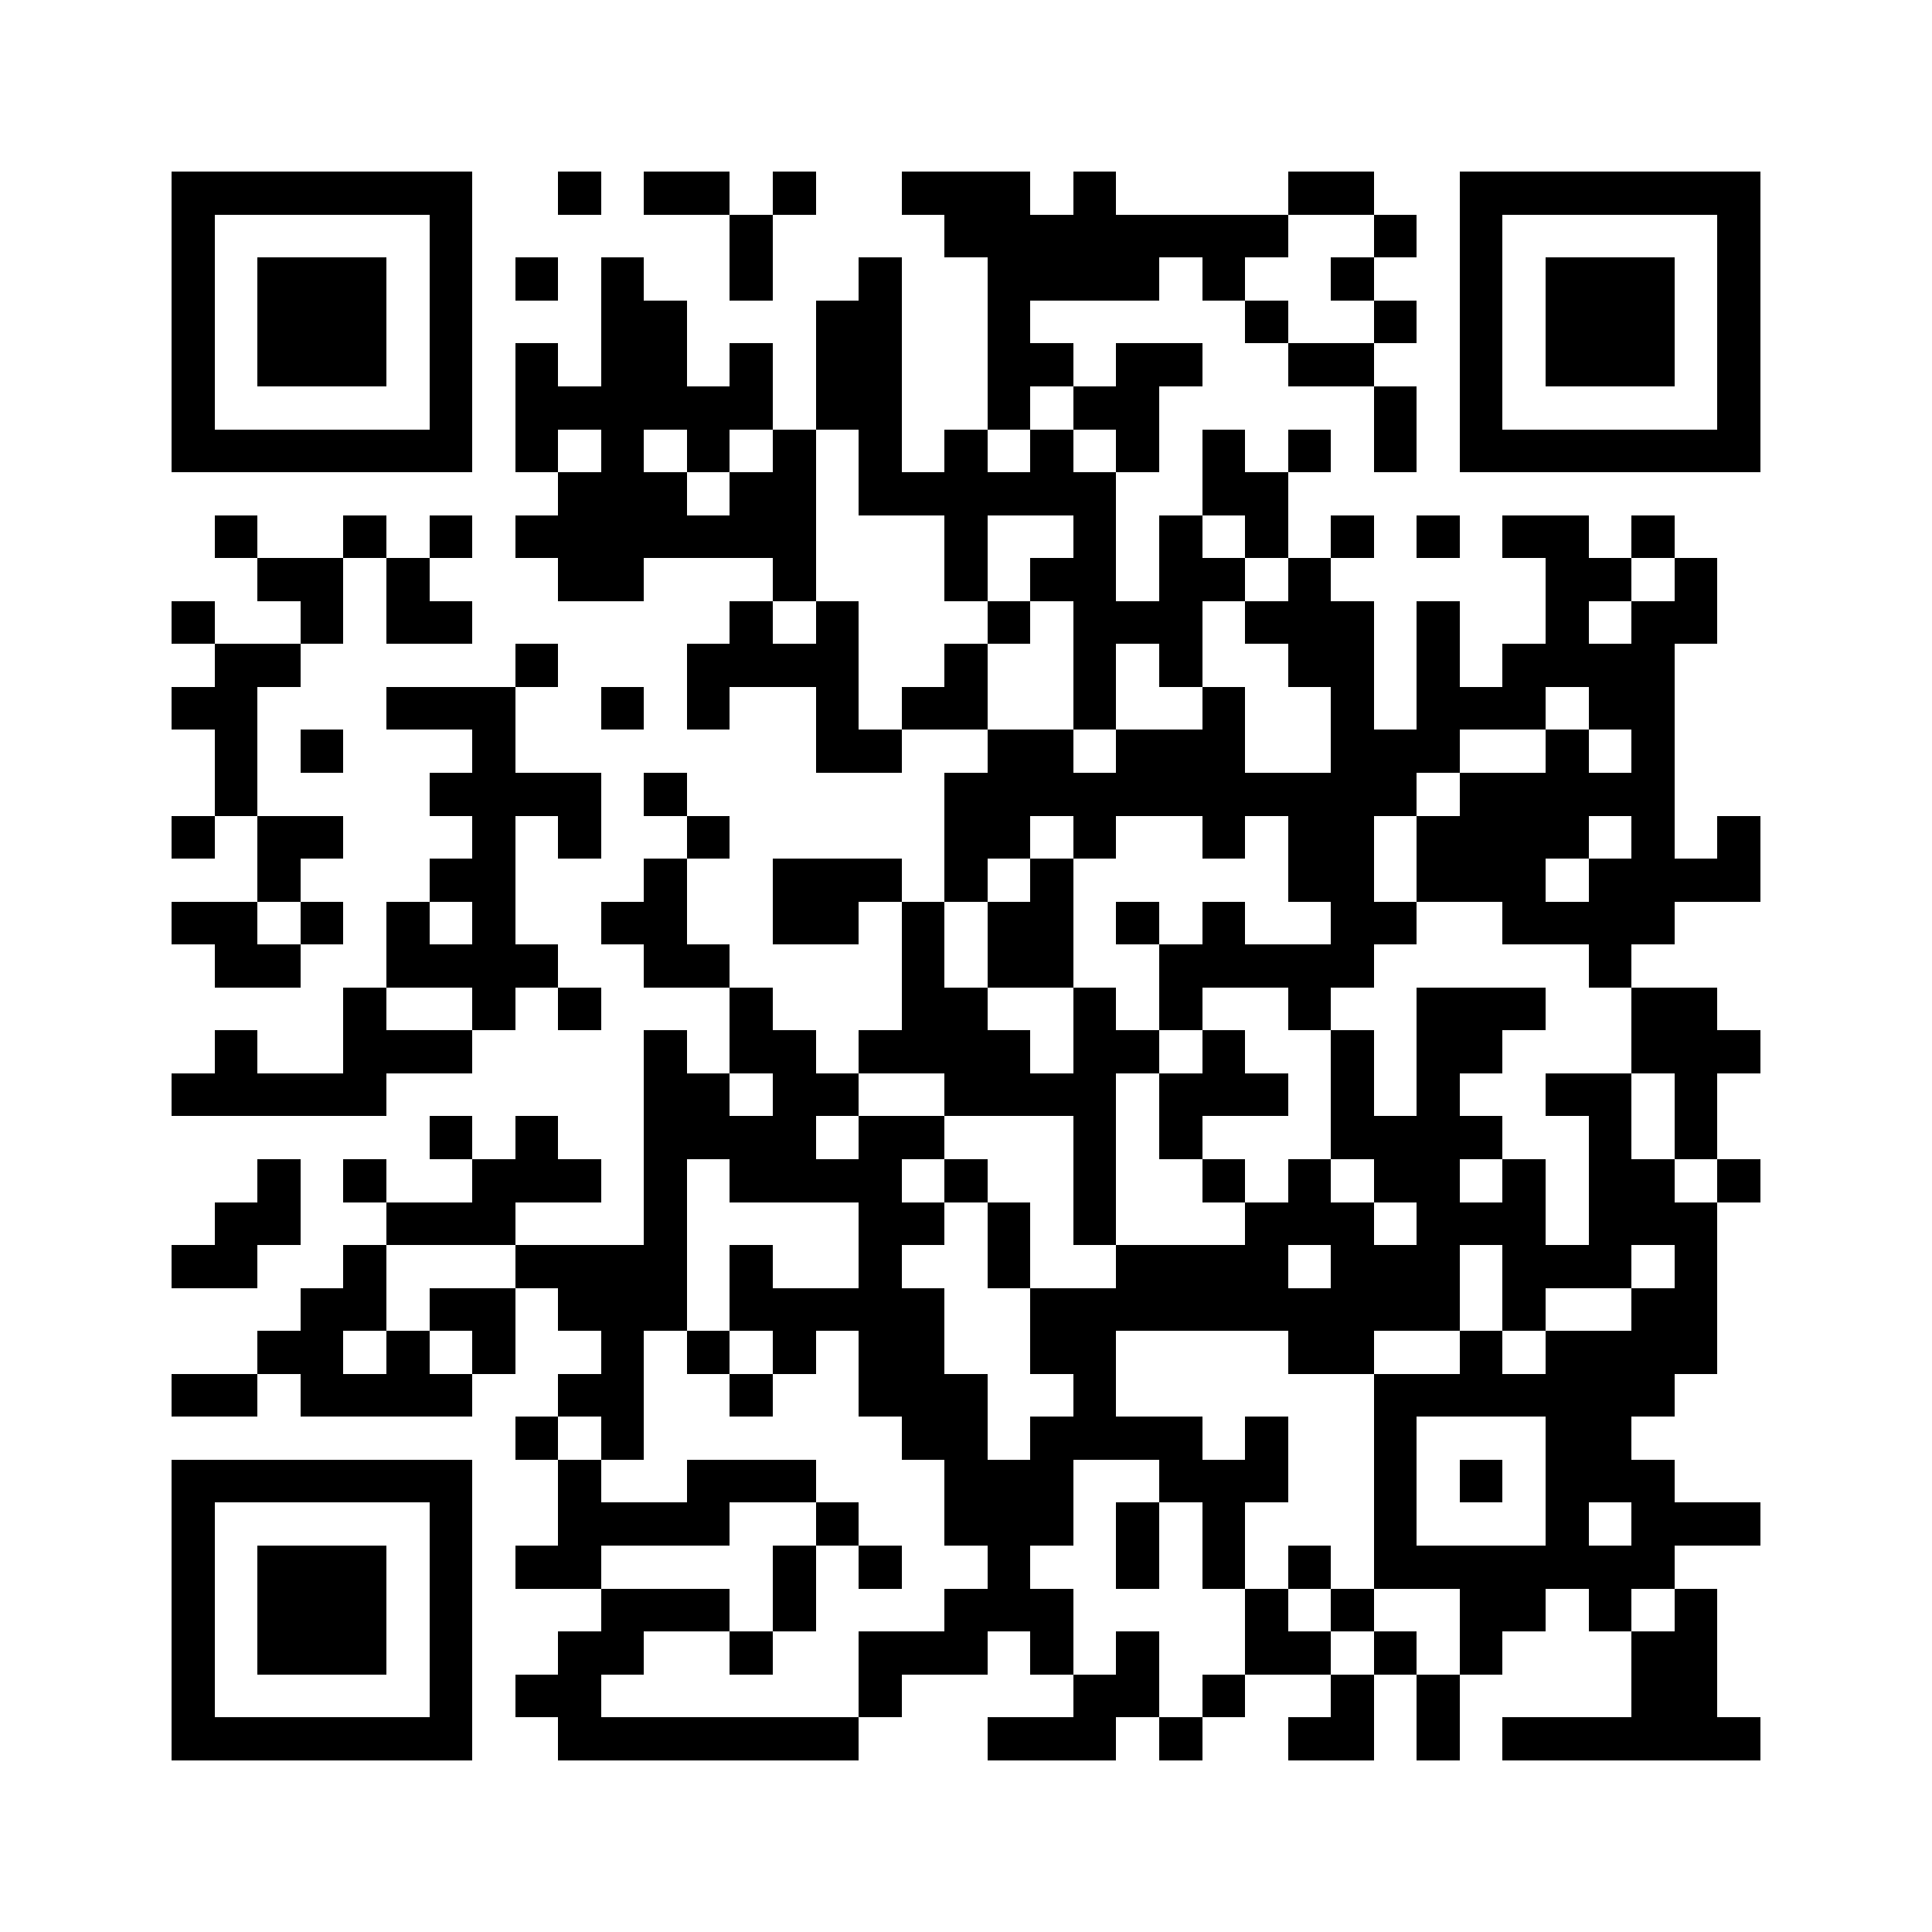 <svg xmlns="http://www.w3.org/2000/svg" viewBox="0 0 45 45" shape-rendering="crispEdges" width="900" height="900">
<rect x="0" y="0" width="45" height="45" fill="#FFF"/>
<path fill="#000" d="M4 4h7v1h-7zM13 4h1v1h-1zM15 4h2v1h-2zM18 4h1v1h-1zM21 4h3v1h-3zM25 4h1v1h-1zM30 4h2v1h-2zM34 4h7v1h-7zM4 5h1v1h-1zM10 5h1v1h-1zM17 5h1v1h-1zM22 5h8v1h-8zM32 5h1v1h-1zM34 5h1v1h-1zM40 5h1v1h-1zM4 6h1v1h-1zM6 6h3v1h-3zM10 6h1v1h-1zM12 6h1v1h-1zM14 6h1v1h-1zM17 6h1v1h-1zM20 6h1v1h-1zM23 6h4v1h-4zM28 6h1v1h-1zM31 6h1v1h-1zM34 6h1v1h-1zM36 6h3v1h-3zM40 6h1v1h-1zM4 7h1v1h-1zM6 7h3v1h-3zM10 7h1v1h-1zM14 7h2v1h-2zM19 7h2v1h-2zM23 7h1v1h-1zM29 7h1v1h-1zM32 7h1v1h-1zM34 7h1v1h-1zM36 7h3v1h-3zM40 7h1v1h-1zM4 8h1v1h-1zM6 8h3v1h-3zM10 8h1v1h-1zM12 8h1v1h-1zM14 8h2v1h-2zM17 8h1v1h-1zM19 8h2v1h-2zM23 8h2v1h-2zM26 8h2v1h-2zM30 8h2v1h-2zM34 8h1v1h-1zM36 8h3v1h-3zM40 8h1v1h-1zM4 9h1v1h-1zM10 9h1v1h-1zM12 9h6v1h-6zM19 9h2v1h-2zM23 9h1v1h-1zM25 9h2v1h-2zM32 9h1v1h-1zM34 9h1v1h-1zM40 9h1v1h-1zM4 10h7v1h-7zM12 10h1v1h-1zM14 10h1v1h-1zM16 10h1v1h-1zM18 10h1v1h-1zM20 10h1v1h-1zM22 10h1v1h-1zM24 10h1v1h-1zM26 10h1v1h-1zM28 10h1v1h-1zM30 10h1v1h-1zM32 10h1v1h-1zM34 10h7v1h-7zM13 11h3v1h-3zM17 11h2v1h-2zM20 11h6v1h-6zM28 11h2v1h-2zM5 12h1v1h-1zM8 12h1v1h-1zM10 12h1v1h-1zM12 12h7v1h-7zM22 12h1v1h-1zM25 12h1v1h-1zM27 12h1v1h-1zM29 12h1v1h-1zM31 12h1v1h-1zM33 12h1v1h-1zM35 12h2v1h-2zM38 12h1v1h-1zM6 13h2v1h-2zM9 13h1v1h-1zM13 13h2v1h-2zM18 13h1v1h-1zM22 13h1v1h-1zM24 13h2v1h-2zM27 13h2v1h-2zM30 13h1v1h-1zM36 13h2v1h-2zM39 13h1v1h-1zM4 14h1v1h-1zM7 14h1v1h-1zM9 14h2v1h-2zM17 14h1v1h-1zM19 14h1v1h-1zM23 14h1v1h-1zM25 14h3v1h-3zM29 14h3v1h-3zM33 14h1v1h-1zM36 14h1v1h-1zM38 14h2v1h-2zM5 15h2v1h-2zM12 15h1v1h-1zM16 15h4v1h-4zM22 15h1v1h-1zM25 15h1v1h-1zM27 15h1v1h-1zM30 15h2v1h-2zM33 15h1v1h-1zM35 15h4v1h-4zM4 16h2v1h-2zM9 16h3v1h-3zM14 16h1v1h-1zM16 16h1v1h-1zM19 16h1v1h-1zM21 16h2v1h-2zM25 16h1v1h-1zM28 16h1v1h-1zM31 16h1v1h-1zM33 16h3v1h-3zM37 16h2v1h-2zM5 17h1v1h-1zM7 17h1v1h-1zM11 17h1v1h-1zM19 17h2v1h-2zM23 17h2v1h-2zM26 17h3v1h-3zM31 17h3v1h-3zM36 17h1v1h-1zM38 17h1v1h-1zM5 18h1v1h-1zM10 18h4v1h-4zM15 18h1v1h-1zM22 18h11v1h-11zM34 18h5v1h-5zM4 19h1v1h-1zM6 19h2v1h-2zM11 19h1v1h-1zM13 19h1v1h-1zM16 19h1v1h-1zM22 19h2v1h-2zM25 19h1v1h-1zM28 19h1v1h-1zM30 19h2v1h-2zM33 19h4v1h-4zM38 19h1v1h-1zM40 19h1v1h-1zM6 20h1v1h-1zM10 20h2v1h-2zM15 20h1v1h-1zM18 20h3v1h-3zM22 20h1v1h-1zM24 20h1v1h-1zM30 20h2v1h-2zM33 20h3v1h-3zM37 20h4v1h-4zM4 21h2v1h-2zM7 21h1v1h-1zM9 21h1v1h-1zM11 21h1v1h-1zM14 21h2v1h-2zM18 21h2v1h-2zM21 21h1v1h-1zM23 21h2v1h-2zM26 21h1v1h-1zM28 21h1v1h-1zM31 21h2v1h-2zM35 21h4v1h-4zM5 22h2v1h-2zM9 22h4v1h-4zM15 22h2v1h-2zM21 22h1v1h-1zM23 22h2v1h-2zM27 22h5v1h-5zM37 22h1v1h-1zM8 23h1v1h-1zM11 23h1v1h-1zM13 23h1v1h-1zM17 23h1v1h-1zM21 23h2v1h-2zM25 23h1v1h-1zM27 23h1v1h-1zM30 23h1v1h-1zM33 23h3v1h-3zM38 23h2v1h-2zM5 24h1v1h-1zM8 24h3v1h-3zM15 24h1v1h-1zM17 24h2v1h-2zM20 24h4v1h-4zM25 24h2v1h-2zM28 24h1v1h-1zM31 24h1v1h-1zM33 24h2v1h-2zM38 24h3v1h-3zM4 25h5v1h-5zM15 25h2v1h-2zM18 25h2v1h-2zM22 25h4v1h-4zM27 25h3v1h-3zM31 25h1v1h-1zM33 25h1v1h-1zM36 25h2v1h-2zM39 25h1v1h-1zM10 26h1v1h-1zM12 26h1v1h-1zM15 26h4v1h-4zM20 26h2v1h-2zM25 26h1v1h-1zM27 26h1v1h-1zM31 26h4v1h-4zM37 26h1v1h-1zM39 26h1v1h-1zM6 27h1v1h-1zM8 27h1v1h-1zM11 27h3v1h-3zM15 27h1v1h-1zM17 27h4v1h-4zM22 27h1v1h-1zM25 27h1v1h-1zM28 27h1v1h-1zM30 27h1v1h-1zM32 27h2v1h-2zM35 27h1v1h-1zM37 27h2v1h-2zM40 27h1v1h-1zM5 28h2v1h-2zM9 28h3v1h-3zM15 28h1v1h-1zM20 28h2v1h-2zM23 28h1v1h-1zM25 28h1v1h-1zM29 28h3v1h-3zM33 28h3v1h-3zM37 28h3v1h-3zM4 29h2v1h-2zM8 29h1v1h-1zM12 29h4v1h-4zM17 29h1v1h-1zM20 29h1v1h-1zM23 29h1v1h-1zM26 29h4v1h-4zM31 29h3v1h-3zM35 29h3v1h-3zM39 29h1v1h-1zM7 30h2v1h-2zM10 30h2v1h-2zM13 30h3v1h-3zM17 30h5v1h-5zM24 30h10v1h-10zM35 30h1v1h-1zM38 30h2v1h-2zM6 31h2v1h-2zM9 31h1v1h-1zM11 31h1v1h-1zM14 31h1v1h-1zM16 31h1v1h-1zM18 31h1v1h-1zM20 31h2v1h-2zM24 31h2v1h-2zM30 31h2v1h-2zM34 31h1v1h-1zM36 31h4v1h-4zM4 32h2v1h-2zM7 32h4v1h-4zM13 32h2v1h-2zM17 32h1v1h-1zM20 32h3v1h-3zM25 32h1v1h-1zM32 32h7v1h-7zM12 33h1v1h-1zM14 33h1v1h-1zM21 33h2v1h-2zM24 33h4v1h-4zM29 33h1v1h-1zM32 33h1v1h-1zM36 33h2v1h-2zM4 34h7v1h-7zM13 34h1v1h-1zM16 34h3v1h-3zM22 34h3v1h-3zM27 34h3v1h-3zM32 34h1v1h-1zM34 34h1v1h-1zM36 34h3v1h-3zM4 35h1v1h-1zM10 35h1v1h-1zM13 35h4v1h-4zM19 35h1v1h-1zM22 35h3v1h-3zM26 35h1v1h-1zM28 35h1v1h-1zM32 35h1v1h-1zM36 35h1v1h-1zM38 35h3v1h-3zM4 36h1v1h-1zM6 36h3v1h-3zM10 36h1v1h-1zM12 36h2v1h-2zM18 36h1v1h-1zM20 36h1v1h-1zM23 36h1v1h-1zM26 36h1v1h-1zM28 36h1v1h-1zM30 36h1v1h-1zM32 36h7v1h-7zM4 37h1v1h-1zM6 37h3v1h-3zM10 37h1v1h-1zM14 37h3v1h-3zM18 37h1v1h-1zM22 37h3v1h-3zM29 37h1v1h-1zM31 37h1v1h-1zM34 37h2v1h-2zM37 37h1v1h-1zM39 37h1v1h-1zM4 38h1v1h-1zM6 38h3v1h-3zM10 38h1v1h-1zM13 38h2v1h-2zM17 38h1v1h-1zM20 38h3v1h-3zM24 38h1v1h-1zM26 38h1v1h-1zM29 38h2v1h-2zM32 38h1v1h-1zM34 38h1v1h-1zM38 38h2v1h-2zM4 39h1v1h-1zM10 39h1v1h-1zM12 39h2v1h-2zM20 39h1v1h-1zM25 39h2v1h-2zM28 39h1v1h-1zM31 39h1v1h-1zM33 39h1v1h-1zM38 39h2v1h-2zM4 40h7v1h-7zM13 40h7v1h-7zM23 40h3v1h-3zM27 40h1v1h-1zM30 40h2v1h-2zM33 40h1v1h-1zM35 40h6v1h-6z"/>
</svg>